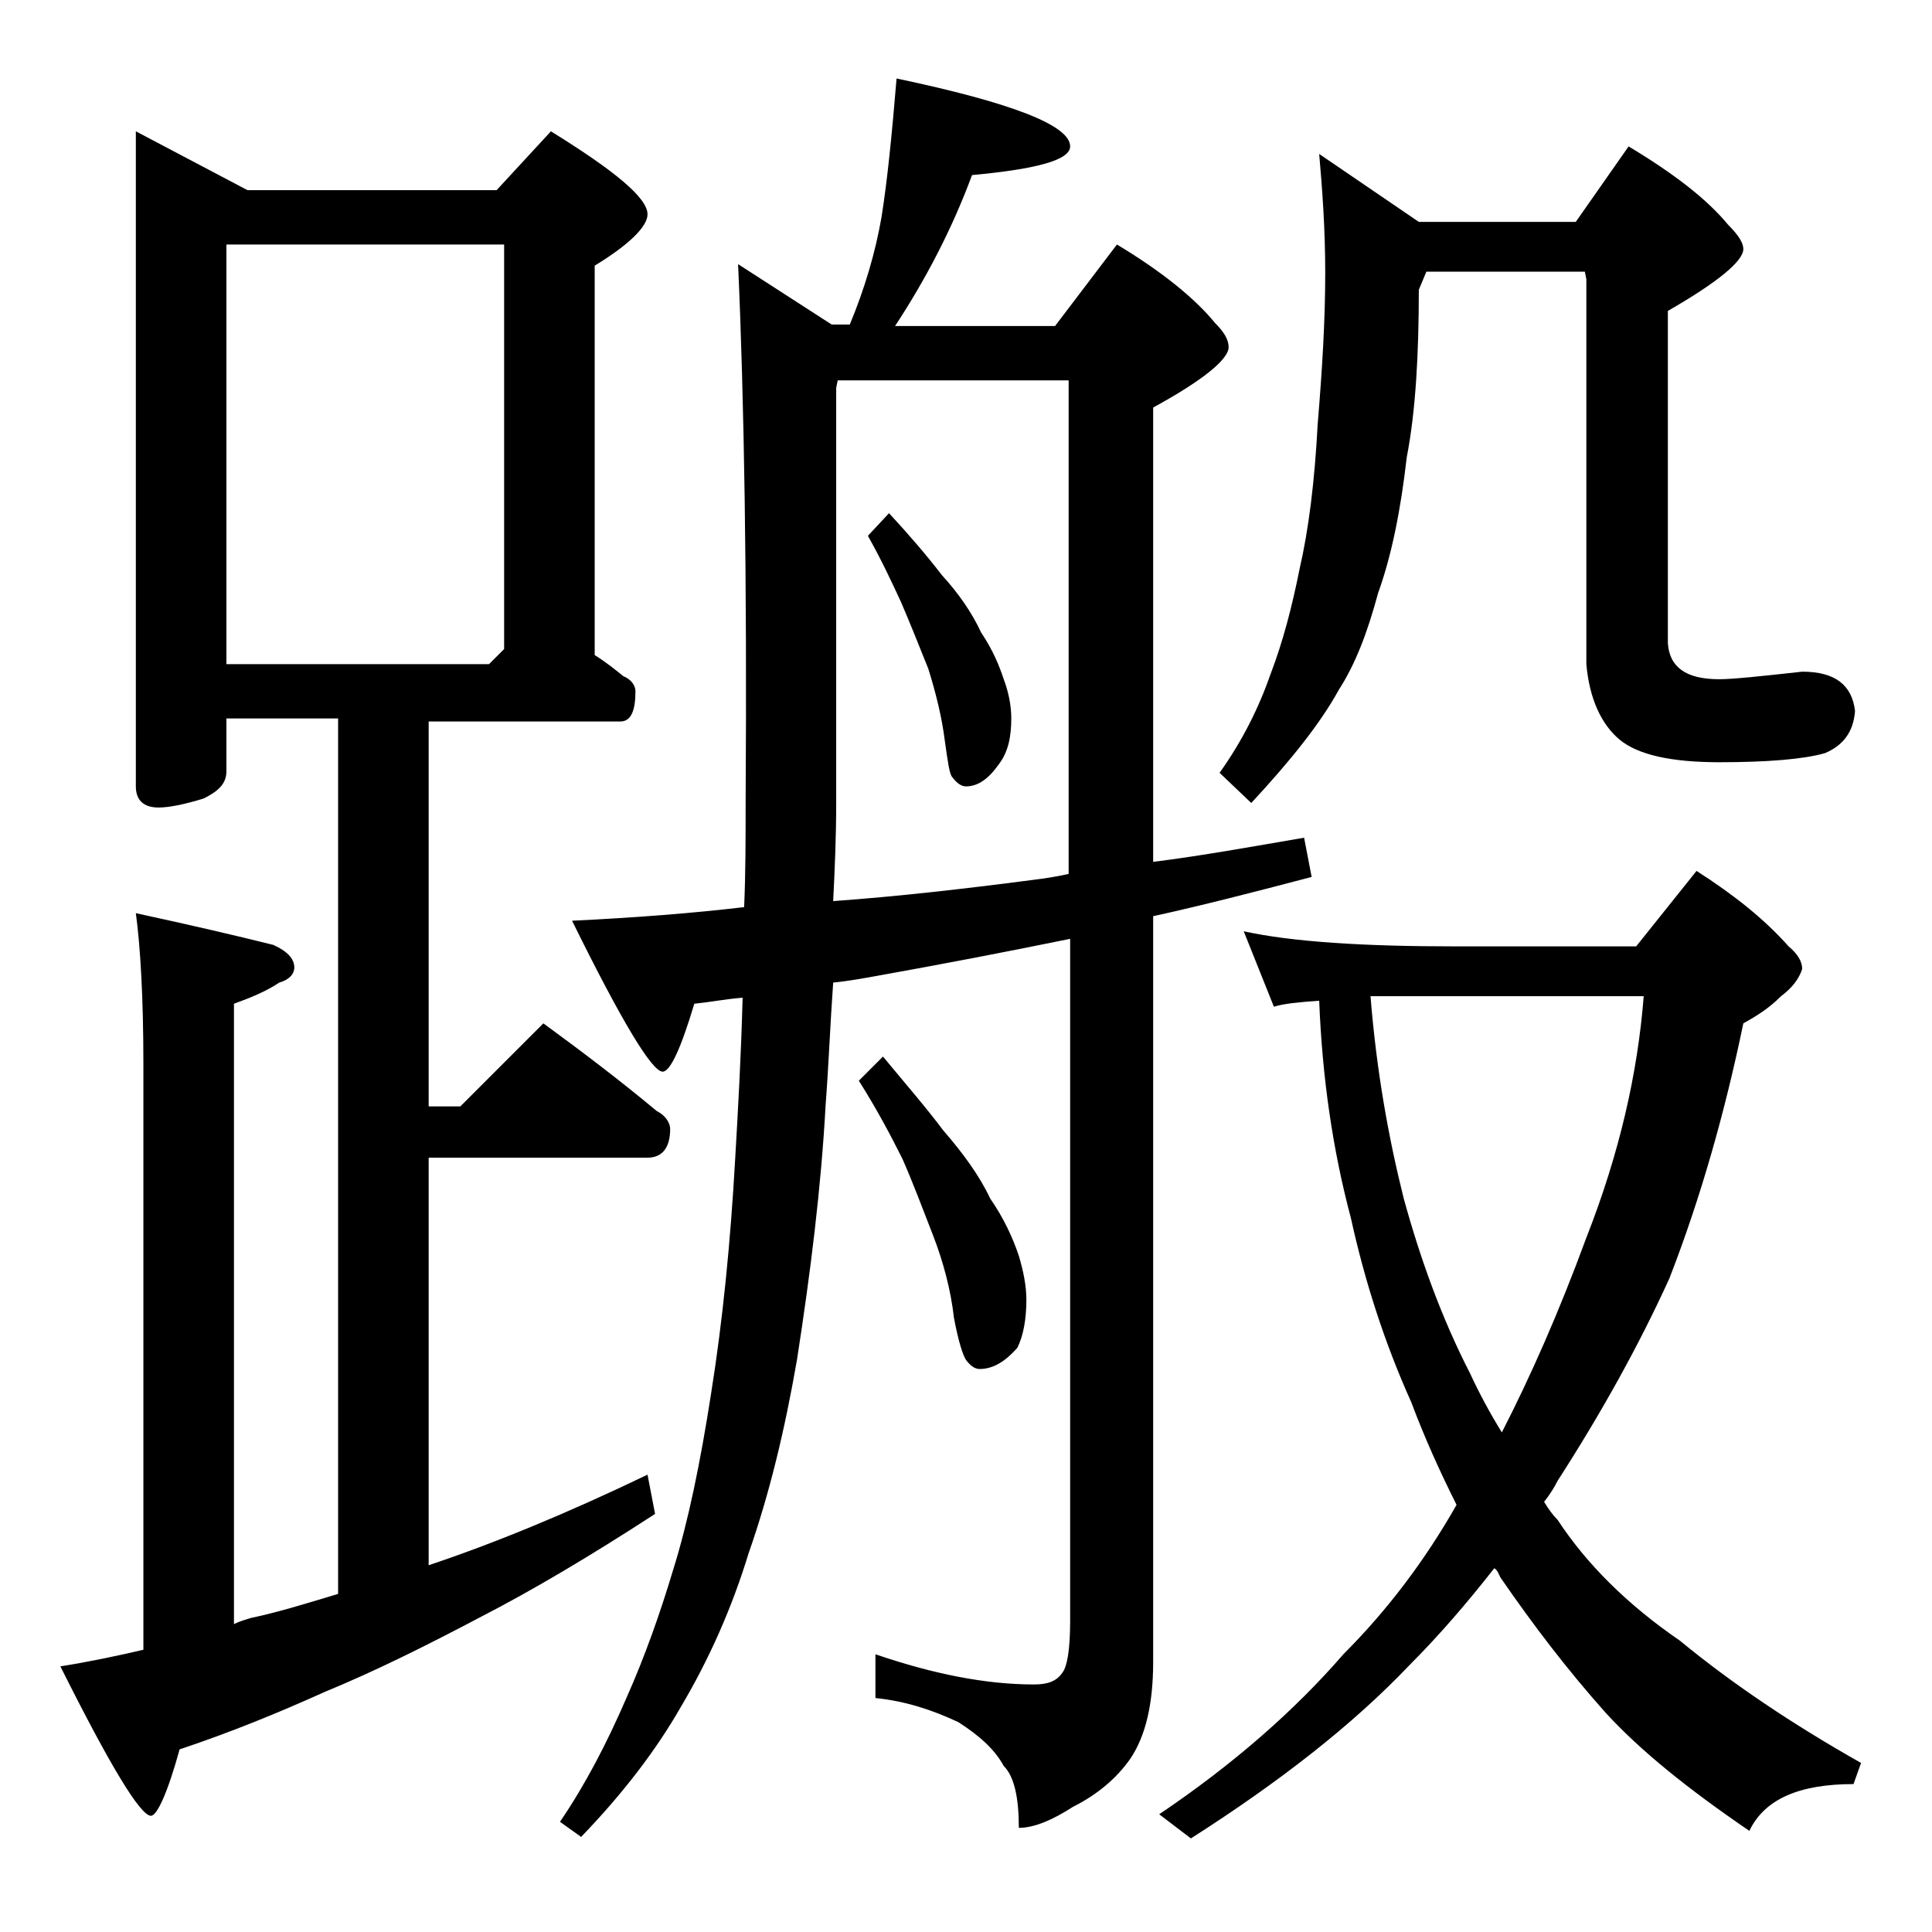 <?xml version="1.0" encoding="utf-8"?>
<!-- Generator: Adobe Illustrator 18.0.0, SVG Export Plug-In . SVG Version: 6.00 Build 0)  -->
<!DOCTYPE svg PUBLIC "-//W3C//DTD SVG 1.1//EN" "http://www.w3.org/Graphics/SVG/1.1/DTD/svg11.dtd">
<svg version="1.1" id="Layer_1" xmlns="http://www.w3.org/2000/svg" xmlns:xlink="http://www.w3.org/1999/xlink" x="0px" y="0px"
	 viewBox="0 0 128 128" enable-background="new 0 0 128 128" xml:space="preserve">
<path d="M9,8.7l7.4,3.9h16.5l3.6-3.9c4.2,2.6,6.4,4.4,6.4,5.5c0,0.8-1.2,2-3.5,3.4v25.8c0.8,0.5,1.4,1,1.9,1.4
	c0.5,0.2,0.8,0.6,0.8,1c0,1.3-0.3,2-1,2H28.4v25.5h2.1l5.5-5.5c2.6,1.9,5.1,3.8,7.5,5.8c0.6,0.3,0.9,0.8,0.9,1.2
	c0,1.2-0.5,1.9-1.5,1.9H28.4v27c4.2-1.4,9.1-3.4,14.5-6l0.5,2.6c-4.3,2.8-8.2,5.1-11.5,6.8c-3.6,1.9-7,3.6-10.4,5
	c-3.1,1.4-6.3,2.7-9.6,3.8c-0.8,2.9-1.5,4.4-1.9,4.4c-0.7,0-2.7-3.3-6-9.9c1.9-0.3,3.8-0.7,5.5-1.1V70.5c0-4.4-0.2-7.8-0.5-10
	c3.7,0.8,6.7,1.5,9.1,2.1c0.9,0.4,1.4,0.9,1.4,1.5c0,0.4-0.3,0.8-1,1c-0.9,0.6-1.9,1-3,1.4v41.1c0.4-0.2,0.8-0.3,1.1-0.4
	c1.9-0.4,3.8-1,5.8-1.6v-58H15v3.5c0,0.8-0.5,1.3-1.5,1.8c-1.3,0.4-2.3,0.6-3,0.6c-1,0-1.5-0.5-1.5-1.4V8.7z M15,44h17.4l1-1V16.2
	H15V44z M59.4,5.2C67,6.8,70.9,8.3,70.9,9.7c0,0.9-2.2,1.5-6.5,1.9c-1.3,3.5-3,6.8-5.1,10h10.6l4.1-5.4c3,1.8,5.2,3.6,6.5,5.2
	c0.6,0.6,0.9,1.1,0.9,1.6c0,0.8-1.7,2.2-5,4v30.1c3.2-0.4,6.5-1,10-1.6l0.5,2.6c-3.8,1-7.3,1.9-10.5,2.6v49.4c0,2.8-0.5,4.9-1.5,6.4
	c-0.9,1.3-2.2,2.4-3.8,3.2c-1.4,0.9-2.6,1.4-3.6,1.4c0-2-0.3-3.4-1-4.1c-0.6-1.1-1.6-2-3-2.9c-1.7-0.8-3.5-1.4-5.5-1.6v-2.9
	c3.8,1.3,7.3,2,10.5,2c0.9,0,1.5-0.2,1.9-0.8c0.3-0.4,0.5-1.5,0.5-3.4V62.2c-4.4,0.9-8.6,1.7-12.5,2.4c-1.1,0.2-2.2,0.4-3.2,0.5
	c-0.2,2.8-0.3,5.5-0.5,8.1c-0.3,5.5-1,11.1-1.9,16.9c-0.8,4.6-1.8,8.8-3.2,12.8c-1.1,3.6-2.6,7-4.5,10.2c-1.6,2.8-3.8,5.7-6.6,8.6
	l-1.4-1c1.7-2.5,3.1-5.2,4.4-8.2c1.2-2.7,2.2-5.5,3.1-8.5c1-3.2,1.8-7.1,2.5-11.6c0.8-5,1.3-10.2,1.6-15.5c0.2-3.4,0.4-7,0.5-10.8
	C48,66.2,47,66.4,46,66.5c-0.9,3-1.6,4.5-2.1,4.5c-0.7,0-2.7-3.3-6-10c4.2-0.2,8-0.5,11.4-0.9c0.1-2.2,0.1-4.6,0.1-7
	c0.1-14.8-0.1-26.7-0.5-35.6l6.2,4h1.2c1-2.4,1.7-4.8,2.1-7.1C58.8,11.9,59.1,8.8,59.4,5.2z M55.2,59.7c4.2-0.3,8.6-0.8,13.2-1.4
	c0.8-0.1,1.5-0.2,2.4-0.4V25.2H55.5l-0.1,0.5v27.5C55.4,55.5,55.3,57.7,55.2,59.7z M58.5,70c1.4,1.7,2.8,3.3,4,4.9
	c1.3,1.5,2.4,3,3.1,4.5c0.9,1.3,1.5,2.6,1.9,3.8c0.3,1,0.5,2,0.5,2.9c0,1.3-0.2,2.4-0.6,3.2c-0.8,0.9-1.6,1.4-2.5,1.4
	c-0.3,0-0.6-0.2-0.9-0.6c-0.2-0.3-0.5-1.2-0.8-2.8c-0.2-1.8-0.7-3.7-1.4-5.5c-0.7-1.8-1.3-3.4-2-5c-0.8-1.6-1.7-3.3-2.9-5.2L58.5,70
	z M58.9,34c1.3,1.4,2.5,2.8,3.5,4.1c1.1,1.2,2,2.5,2.6,3.8c0.8,1.2,1.2,2.2,1.5,3.1c0.3,0.8,0.5,1.7,0.5,2.6c0,1.2-0.2,2.2-0.8,3
	c-0.7,1-1.4,1.5-2.2,1.5c-0.3,0-0.6-0.2-0.9-0.6c-0.2-0.2-0.3-1-0.5-2.4c-0.2-1.6-0.6-3.2-1.1-4.8c-0.6-1.5-1.2-3-1.8-4.4
	c-0.6-1.3-1.3-2.8-2.2-4.4L58.9,34z M82.4,61.7c3.2,0.7,7.9,1,14,1h12l4-5c2.5,1.6,4.5,3.2,6.1,5c0.6,0.5,0.9,1,0.9,1.5
	c-0.2,0.6-0.6,1.2-1.4,1.8c-0.8,0.8-1.6,1.3-2.5,1.8c-1.2,5.8-2.8,11.5-4.9,16.9c-2,4.4-4.5,8.9-7.4,13.4c-0.2,0.4-0.5,0.9-0.9,1.4
	c0.3,0.5,0.6,0.9,0.9,1.2c1.9,2.9,4.6,5.6,8.1,8c3.4,2.8,7.4,5.5,12,8.1l-0.5,1.4c-3.6,0-5.9,1-6.9,3.1c-4.1-2.8-7.2-5.3-9.5-7.8
	c-2.5-2.8-4.8-5.8-7-9c-0.1-0.2-0.2-0.5-0.4-0.6c-1.8,2.3-3.7,4.5-5.6,6.4c-3.8,4-8.7,7.8-14.5,11.5l-2.1-1.6
	c4.9-3.3,9-6.9,12.2-10.6c2.9-2.9,5.4-6.2,7.5-9.9c-1.1-2.2-2.1-4.4-3-6.8c-1.8-4-3.1-8.1-4-12.2c-1.2-4.5-1.9-9.3-2.1-14.4
	c-1.4,0.1-2.4,0.2-3,0.4L82.4,61.7z M87.4,10.2l6.6,4.5h10.4l3.5-5c3,1.8,5.2,3.5,6.6,5.2c0.7,0.7,1,1.2,1,1.6c0,0.8-1.7,2.2-5,4.1
	v22c0.1,1.6,1.2,2.4,3.4,2.4c0.9,0,2.8-0.2,5.5-0.5c2.2,0,3.3,0.9,3.5,2.6c-0.1,1.4-0.8,2.3-2,2.8c-1.4,0.4-3.8,0.6-7,0.6
	c-3.2,0-5.4-0.5-6.6-1.5s-2-2.7-2.2-5V18.5l-0.1-0.5H94.5L94,19.2c0,4.2-0.2,8-0.8,11.1c-0.4,3.5-1,6.5-1.9,9
	c-0.7,2.6-1.5,4.7-2.6,6.4c-1.2,2.2-3.2,4.7-5.8,7.5l-2.1-2c1.5-2.1,2.6-4.3,3.4-6.6c0.8-2.1,1.4-4.4,1.9-6.9c0.6-2.6,1-5.8,1.2-9.6
	c0.3-3.6,0.5-6.9,0.5-10C87.8,15.1,87.6,12.5,87.4,10.2z M90.8,66C91.2,71,92,75.4,93,79.4c1.1,4,2.5,7.9,4.4,11.6
	c0.6,1.3,1.3,2.6,2.1,3.9c1.9-3.7,3.8-8,5.6-12.9c2.2-5.6,3.4-10.9,3.8-16H90.8z"/>
</svg>
